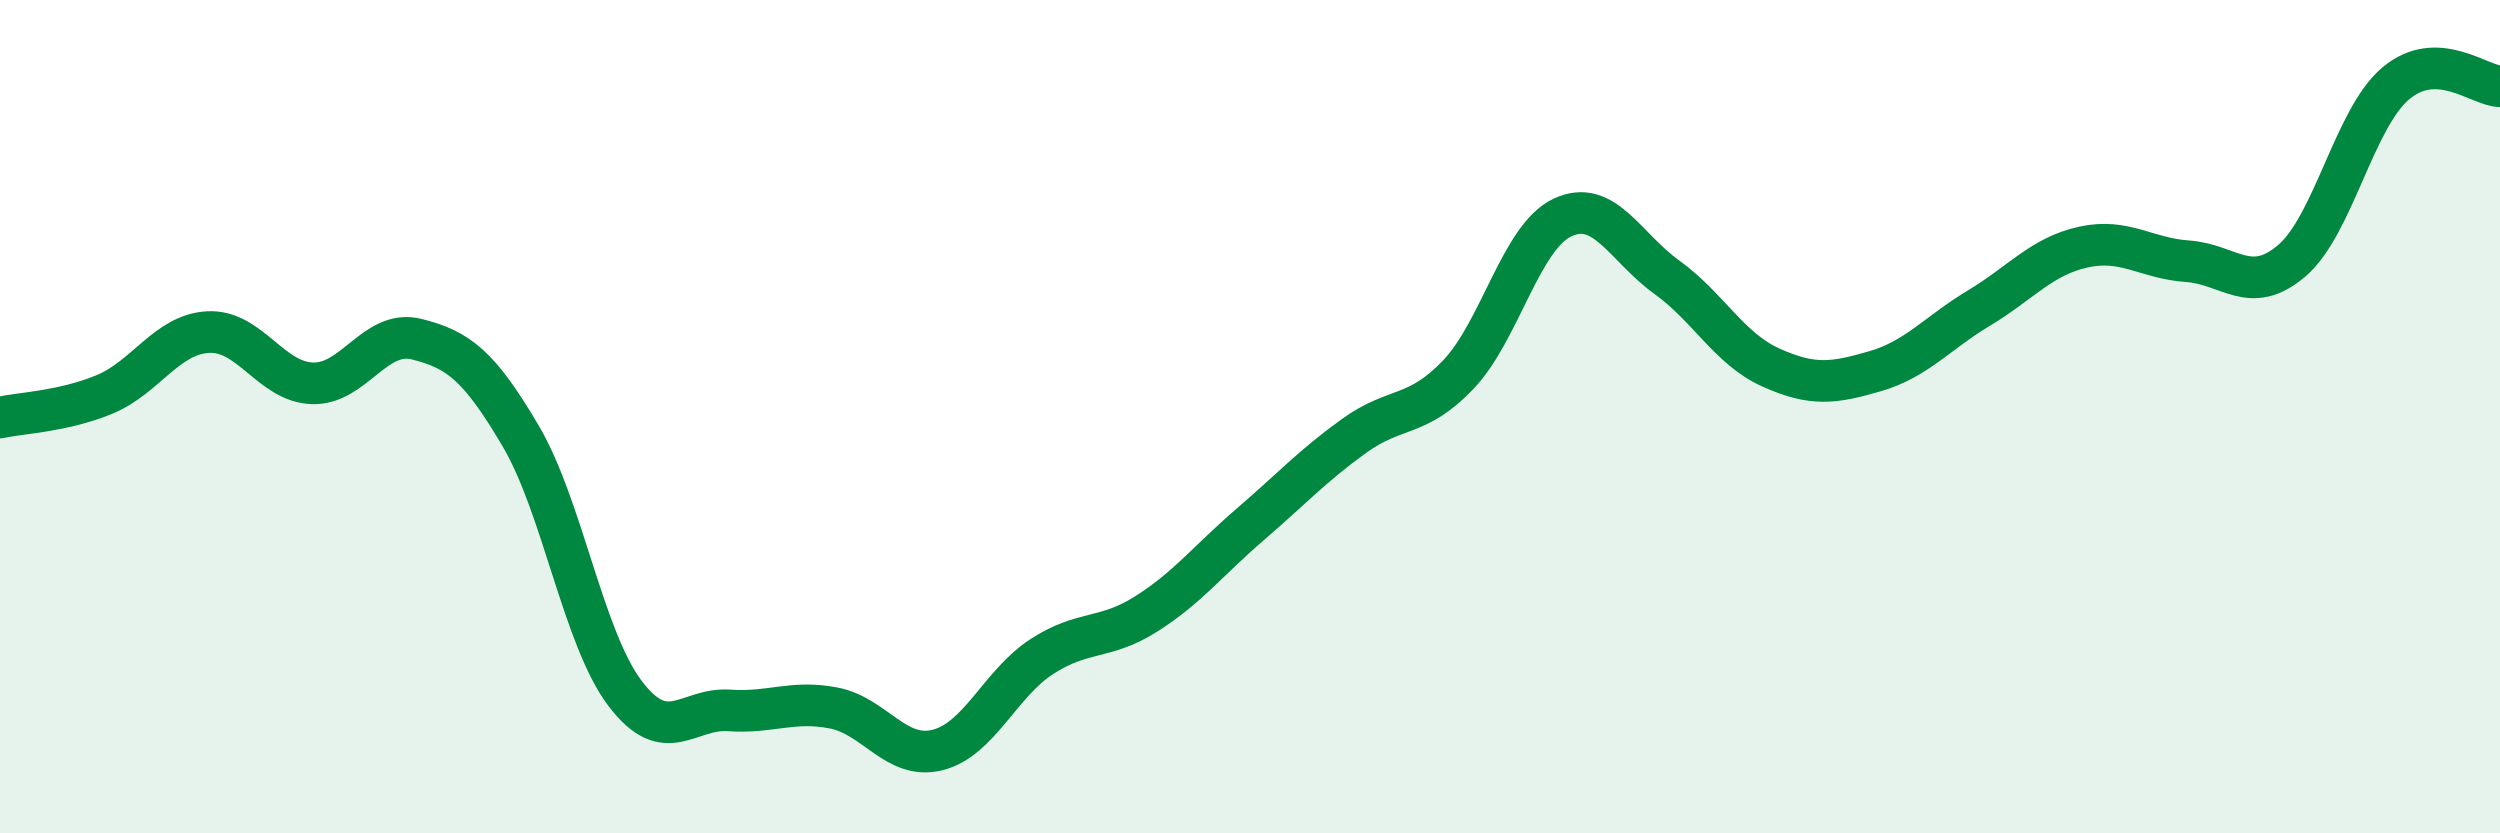 
    <svg width="60" height="20" viewBox="0 0 60 20" xmlns="http://www.w3.org/2000/svg">
      <path
        d="M 0,10.02 C 0.5,9.91 1.5,9.88 2.5,9.47 C 3.5,9.06 4,8.02 5,7.97 C 6,7.92 6.5,9.17 7.5,9.2 C 8.5,9.23 9,7.89 10,8.14 C 11,8.39 11.5,8.77 12.5,10.47 C 13.5,12.17 14,15.32 15,16.64 C 16,17.96 16.5,16.98 17.5,17.05 C 18.5,17.12 19,16.8 20,16.99 C 21,17.18 21.5,18.25 22.5,18 C 23.5,17.75 24,16.41 25,15.76 C 26,15.11 26.5,15.37 27.5,14.74 C 28.5,14.11 29,13.45 30,12.59 C 31,11.73 31.5,11.18 32.5,10.46 C 33.5,9.74 34,10.04 35,8.99 C 36,7.94 36.5,5.69 37.5,5.22 C 38.5,4.75 39,5.93 40,6.65 C 41,7.37 41.5,8.37 42.5,8.82 C 43.5,9.27 44,9.2 45,8.91 C 46,8.62 46.5,7.99 47.5,7.39 C 48.5,6.79 49,6.15 50,5.93 C 51,5.71 51.5,6.2 52.5,6.27 C 53.5,6.34 54,7.11 55,6.26 C 56,5.41 56.5,2.84 57.5,2 C 58.5,1.16 59.5,2.06 60,2.07L60 20L0 20Z"
        fill="#008740"
        opacity="0.1"
        stroke-linecap="round"
        stroke-linejoin="round"
      />
      <path
        d="M 0,10.02 C 0.5,9.91 1.5,9.88 2.5,9.47 C 3.5,9.06 4,8.02 5,7.97 C 6,7.92 6.5,9.17 7.5,9.2 C 8.5,9.23 9,7.89 10,8.14 C 11,8.39 11.5,8.77 12.5,10.47 C 13.5,12.17 14,15.32 15,16.64 C 16,17.96 16.5,16.98 17.5,17.05 C 18.5,17.12 19,16.8 20,16.99 C 21,17.18 21.5,18.25 22.5,18 C 23.5,17.75 24,16.41 25,15.76 C 26,15.11 26.5,15.37 27.5,14.74 C 28.5,14.11 29,13.45 30,12.59 C 31,11.73 31.5,11.18 32.5,10.46 C 33.5,9.74 34,10.04 35,8.99 C 36,7.94 36.5,5.69 37.5,5.22 C 38.5,4.75 39,5.93 40,6.65 C 41,7.37 41.5,8.37 42.5,8.82 C 43.5,9.27 44,9.2 45,8.91 C 46,8.62 46.5,7.99 47.5,7.39 C 48.5,6.79 49,6.15 50,5.93 C 51,5.71 51.5,6.2 52.5,6.27 C 53.5,6.34 54,7.11 55,6.26 C 56,5.41 56.5,2.84 57.5,2 C 58.5,1.16 59.5,2.06 60,2.07"
        stroke="#008740"
        stroke-width="1"
        fill="none"
        stroke-linecap="round"
        stroke-linejoin="round"
      />
    </svg>
  